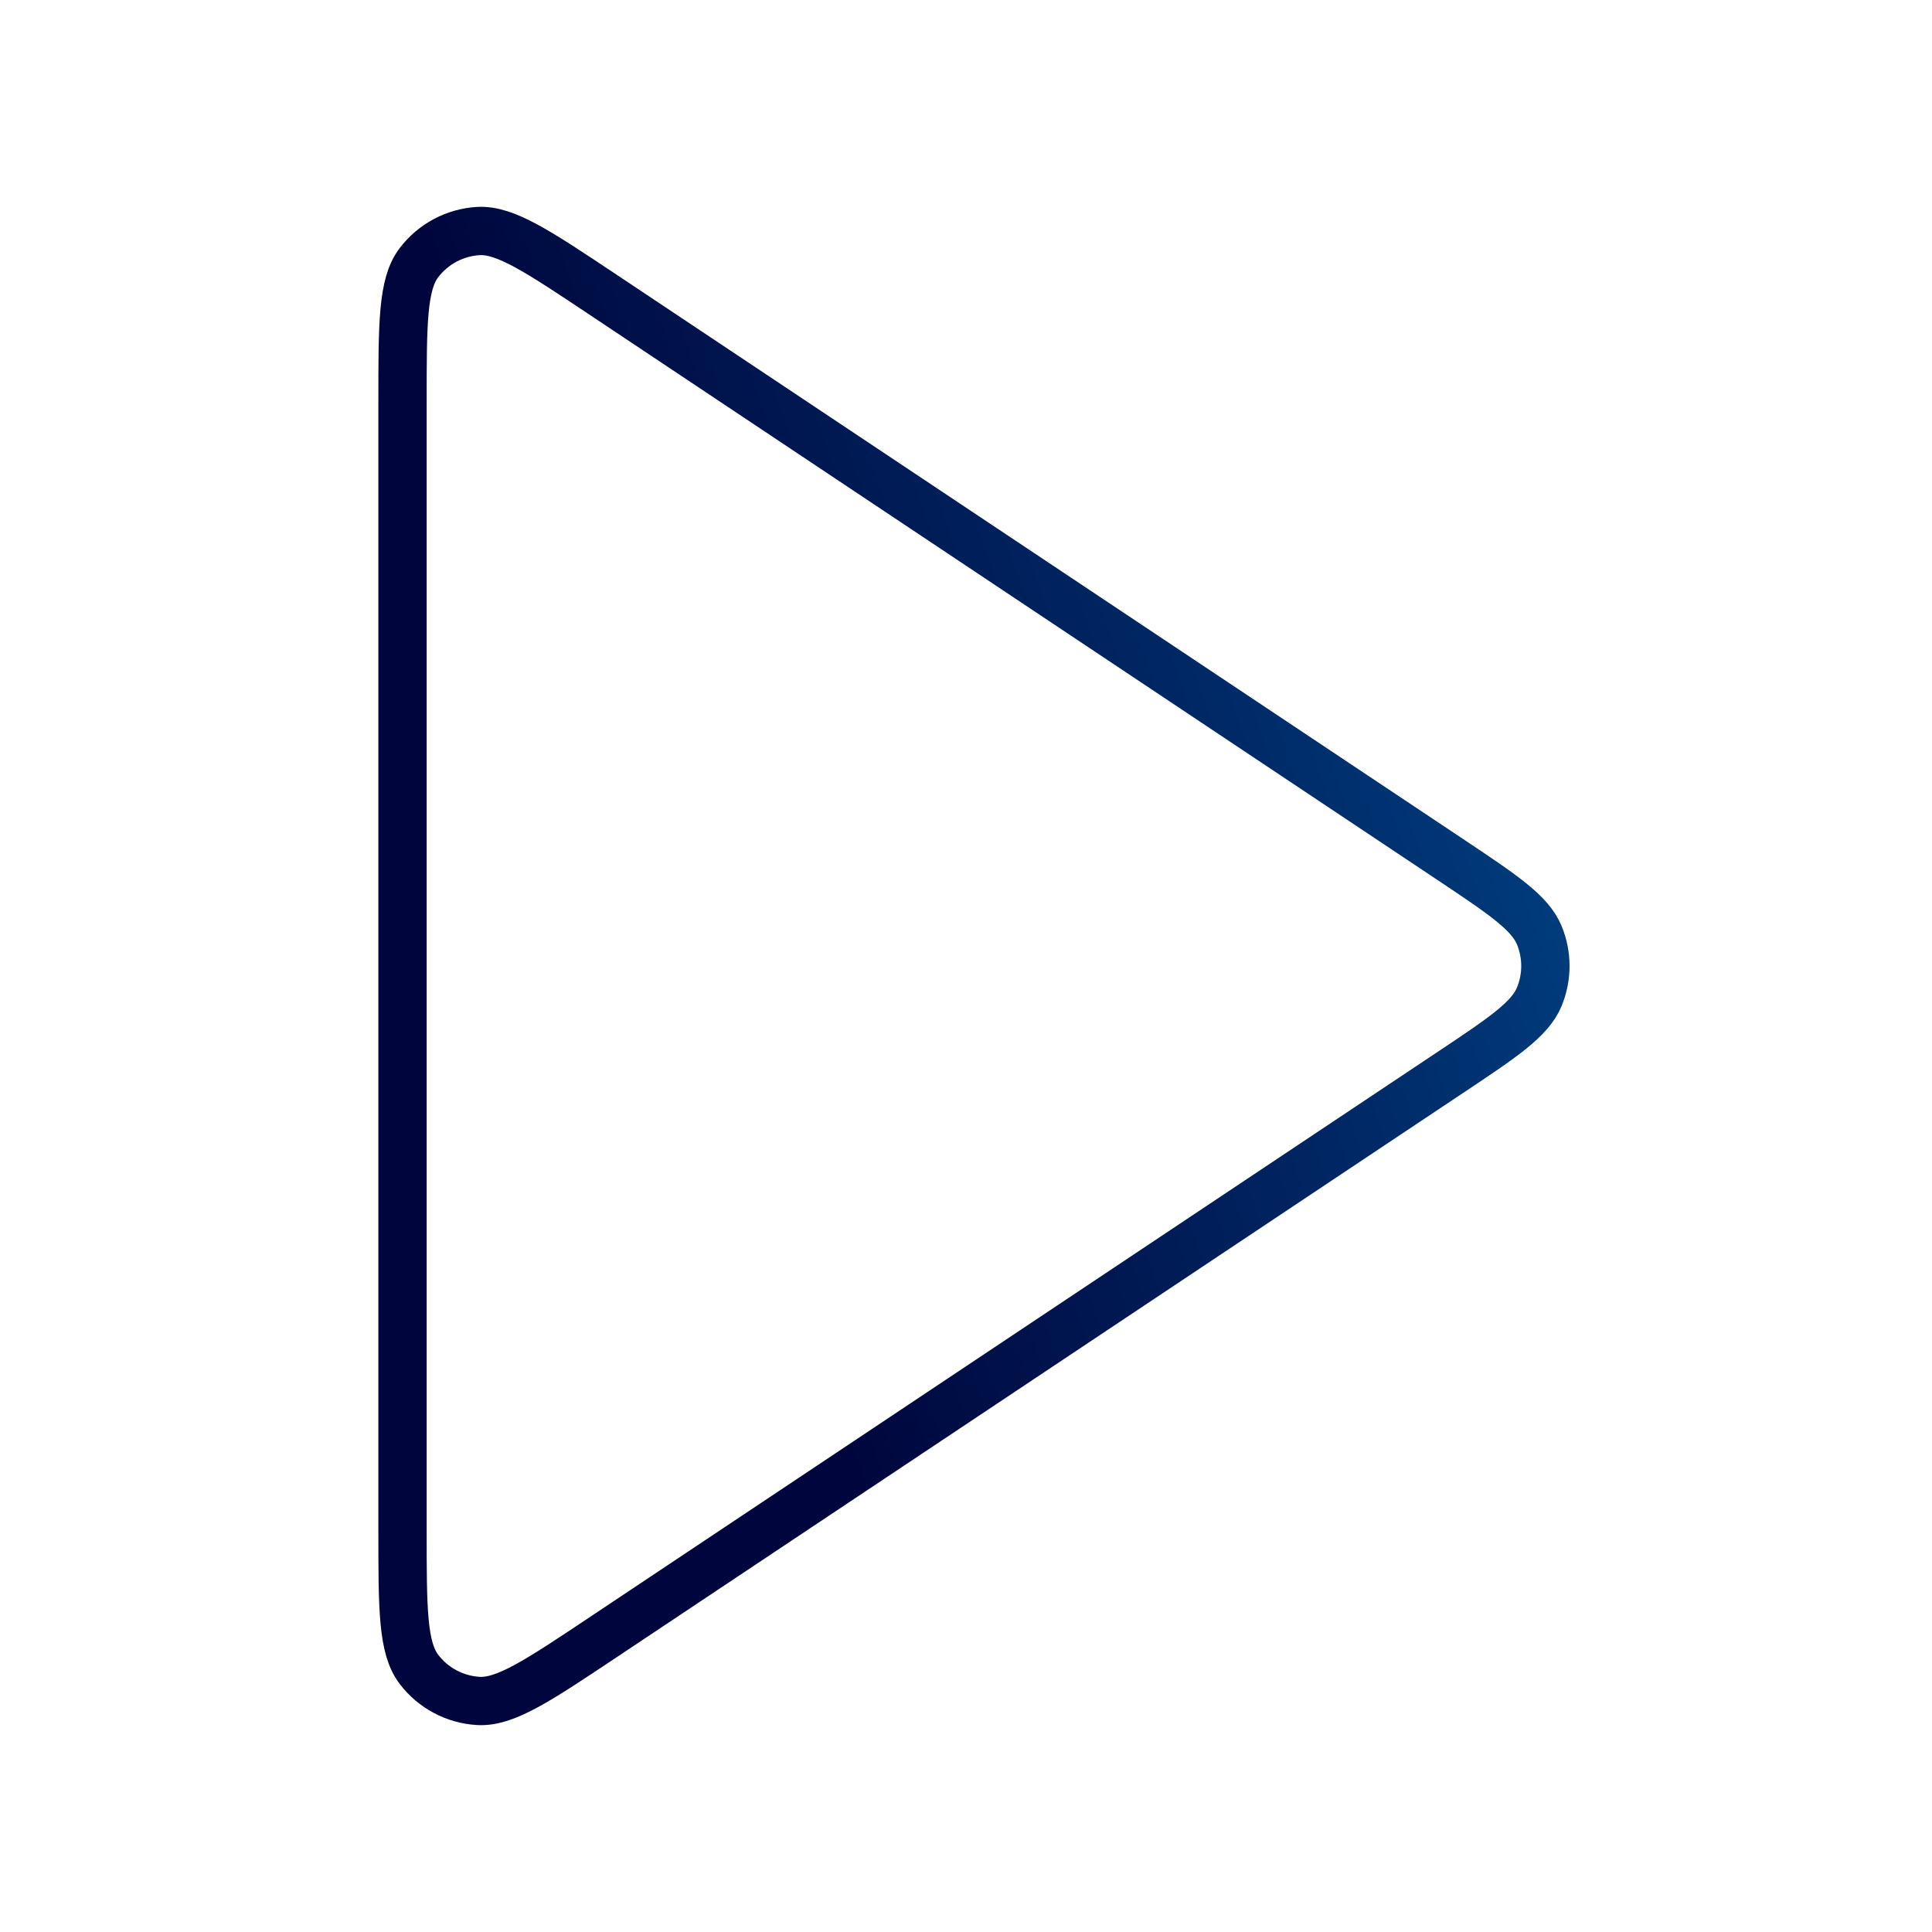 <svg width="80" height="80" viewBox="0 0 80 80" fill="none" xmlns="http://www.w3.org/2000/svg">
<path d="M16.667 16.632C16.667 13.395 16.667 11.776 17.342 10.884C17.93 10.107 18.829 9.626 19.802 9.567C20.918 9.501 22.265 10.399 24.959 12.194L60.011 35.562C62.236 37.046 63.349 37.788 63.737 38.723C64.076 39.54 64.076 40.459 63.737 41.277C63.349 42.212 62.236 42.954 60.011 44.437L24.959 67.805C22.265 69.601 20.918 70.499 19.802 70.432C18.829 70.374 17.93 69.893 17.342 69.116C16.667 68.224 16.667 66.605 16.667 63.368V16.632Z" stroke="url(#paint0_linear_510_5098)" stroke-width="2" stroke-linecap="round" stroke-linejoin="round"/>
<defs>
<linearGradient id="paint0_linear_510_5098" x1="63.506" y1="11.146" x2="5.61" y2="31.261" gradientUnits="userSpaceOnUse">
<stop stop-color="#00498C"/>
<stop offset="0.3" stop-color="#002966"/>
<stop offset="0.7" stop-color="#00063D"/>
</linearGradient>
</defs>
</svg>
